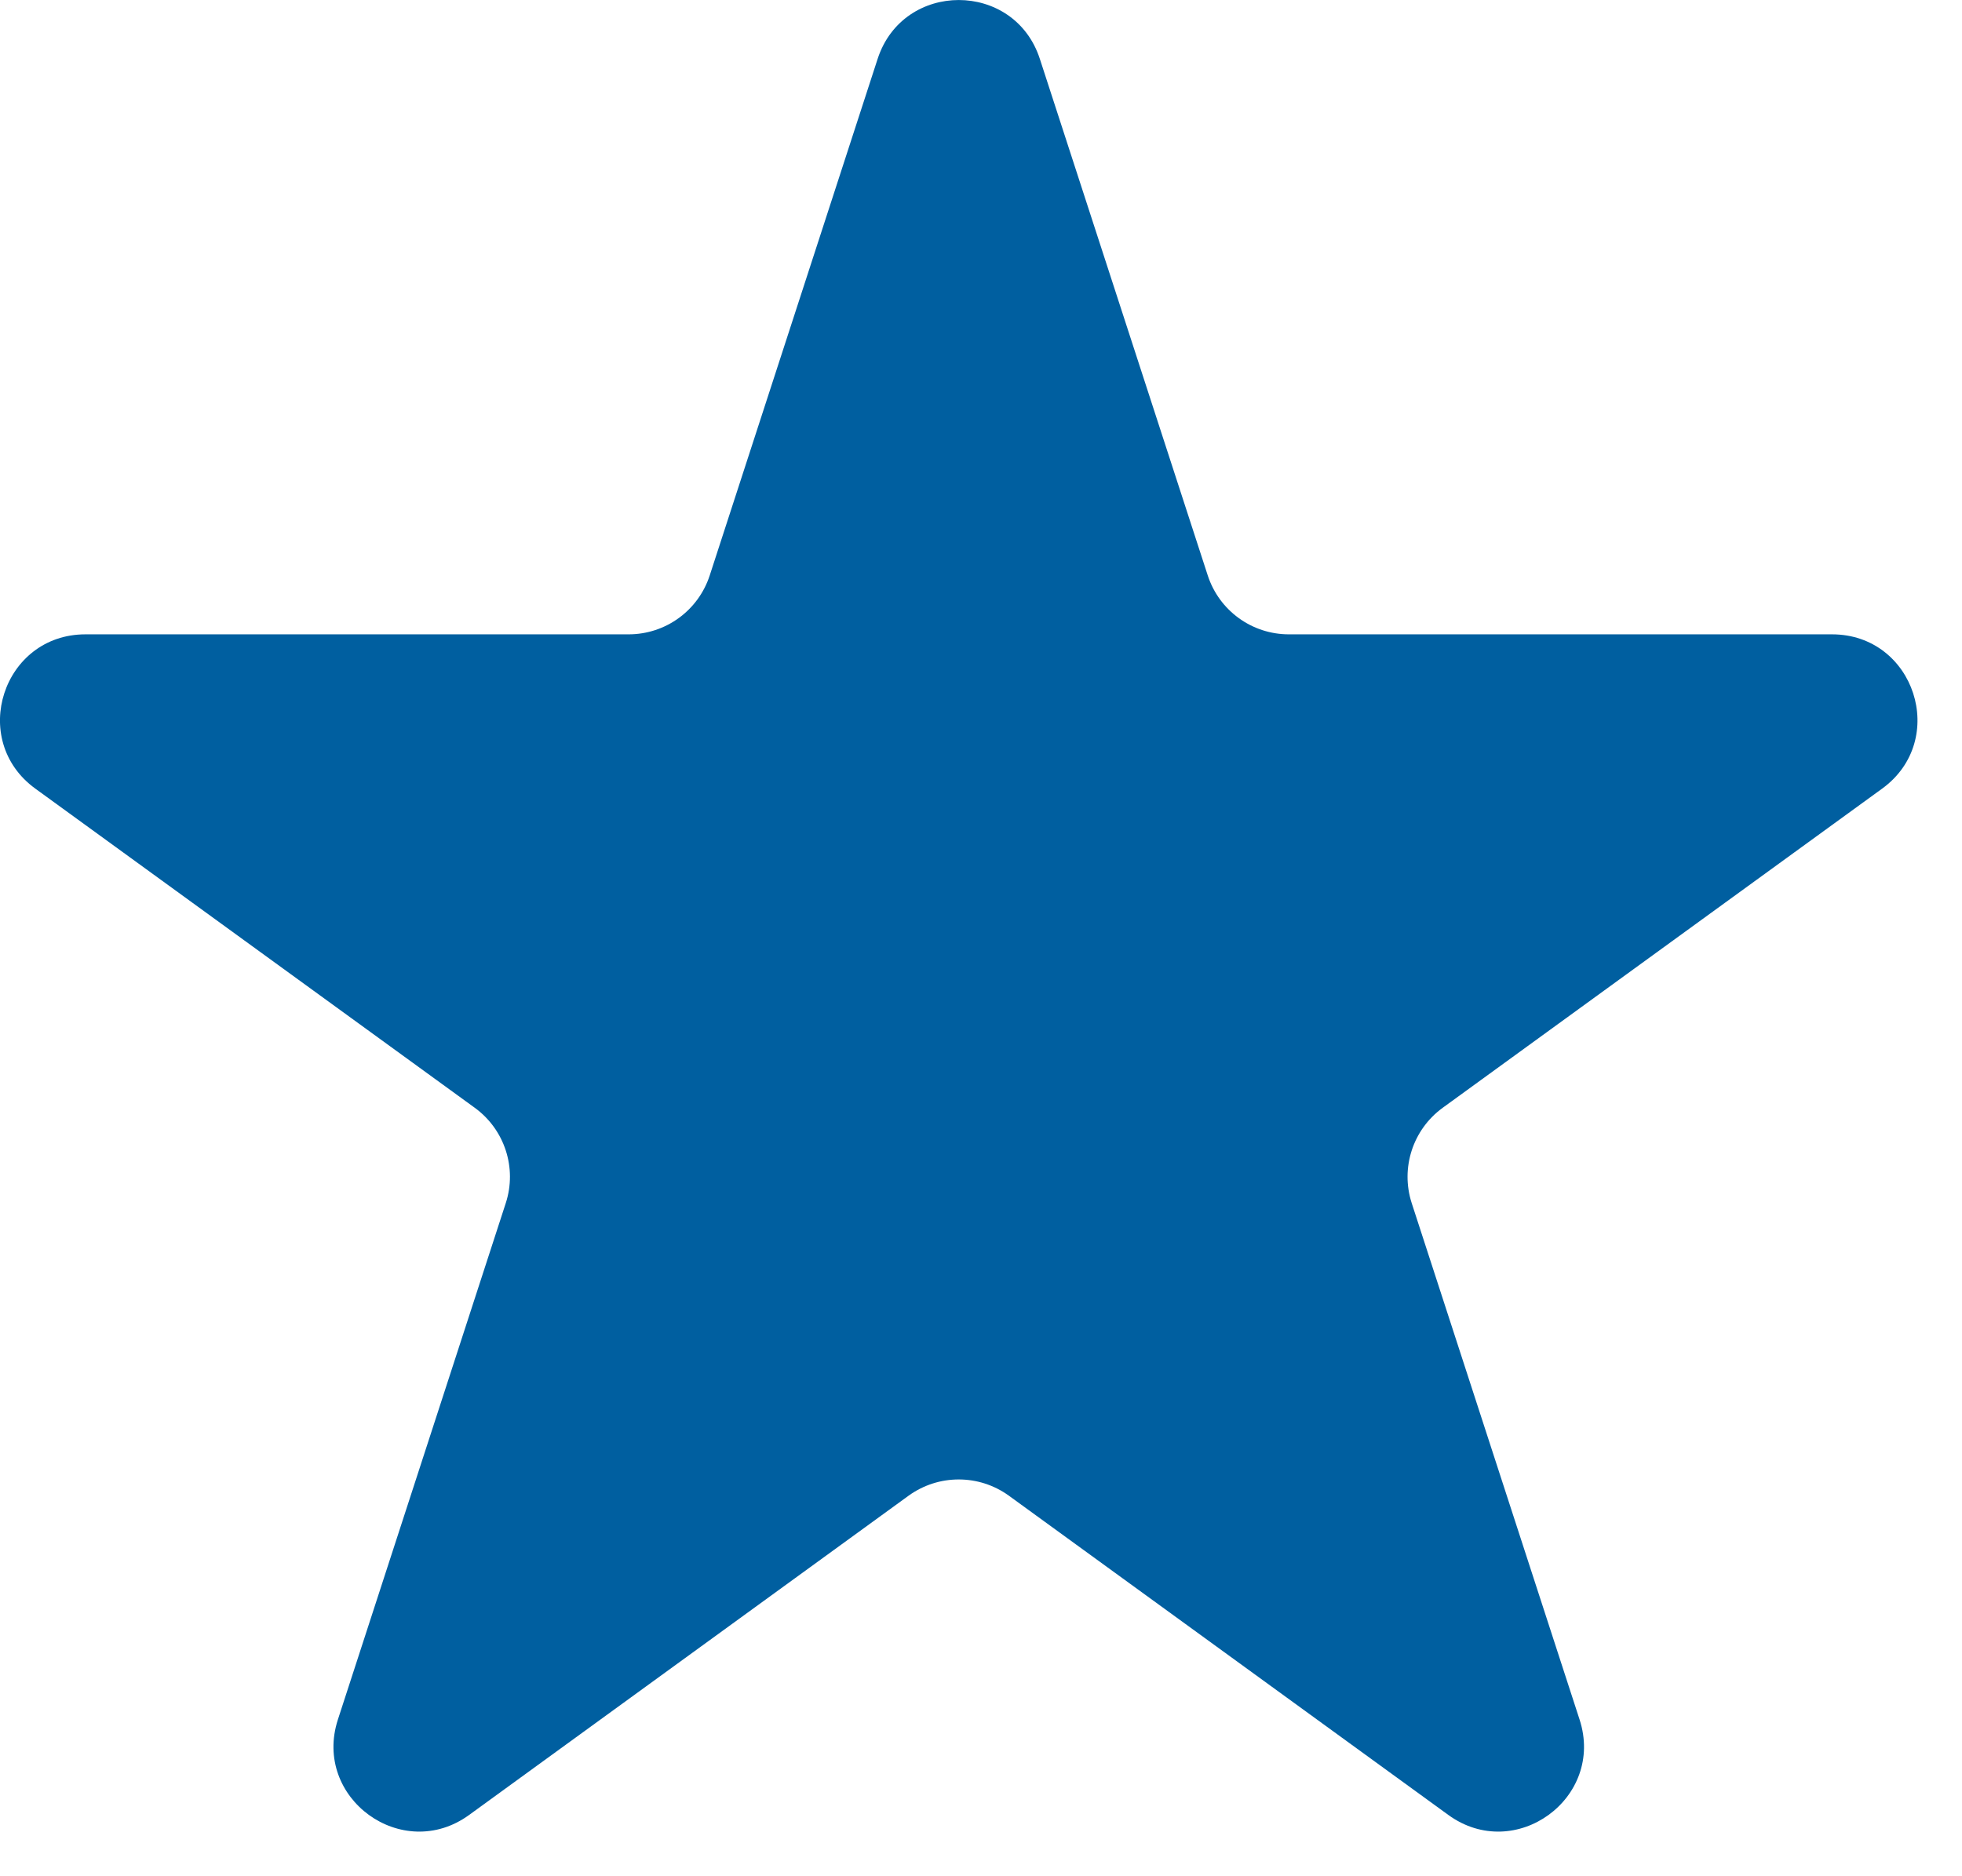 <svg width="23" height="22" viewBox="0 0 23 22" fill="none" xmlns="http://www.w3.org/2000/svg">
<path d="M10.288 0.691C10.587 -0.23 11.891 -0.23 12.19 0.691L14.158 6.747C14.292 7.159 14.675 7.438 15.109 7.438H21.476C22.445 7.438 22.848 8.677 22.064 9.247L16.913 12.989C16.562 13.244 16.416 13.695 16.549 14.107L18.517 20.163C18.816 21.084 17.762 21.851 16.978 21.281L11.827 17.538C11.476 17.284 11.002 17.284 10.651 17.538L5.5 21.281C4.716 21.851 3.662 21.084 3.961 20.163L5.929 14.107C6.063 13.695 5.916 13.244 5.565 12.989L0.414 9.247C-0.37 8.677 0.033 7.438 1.002 7.438H7.369C7.803 7.438 8.186 7.159 8.32 6.747L10.288 0.691Z" fill="#005fa0"/>
</svg>

